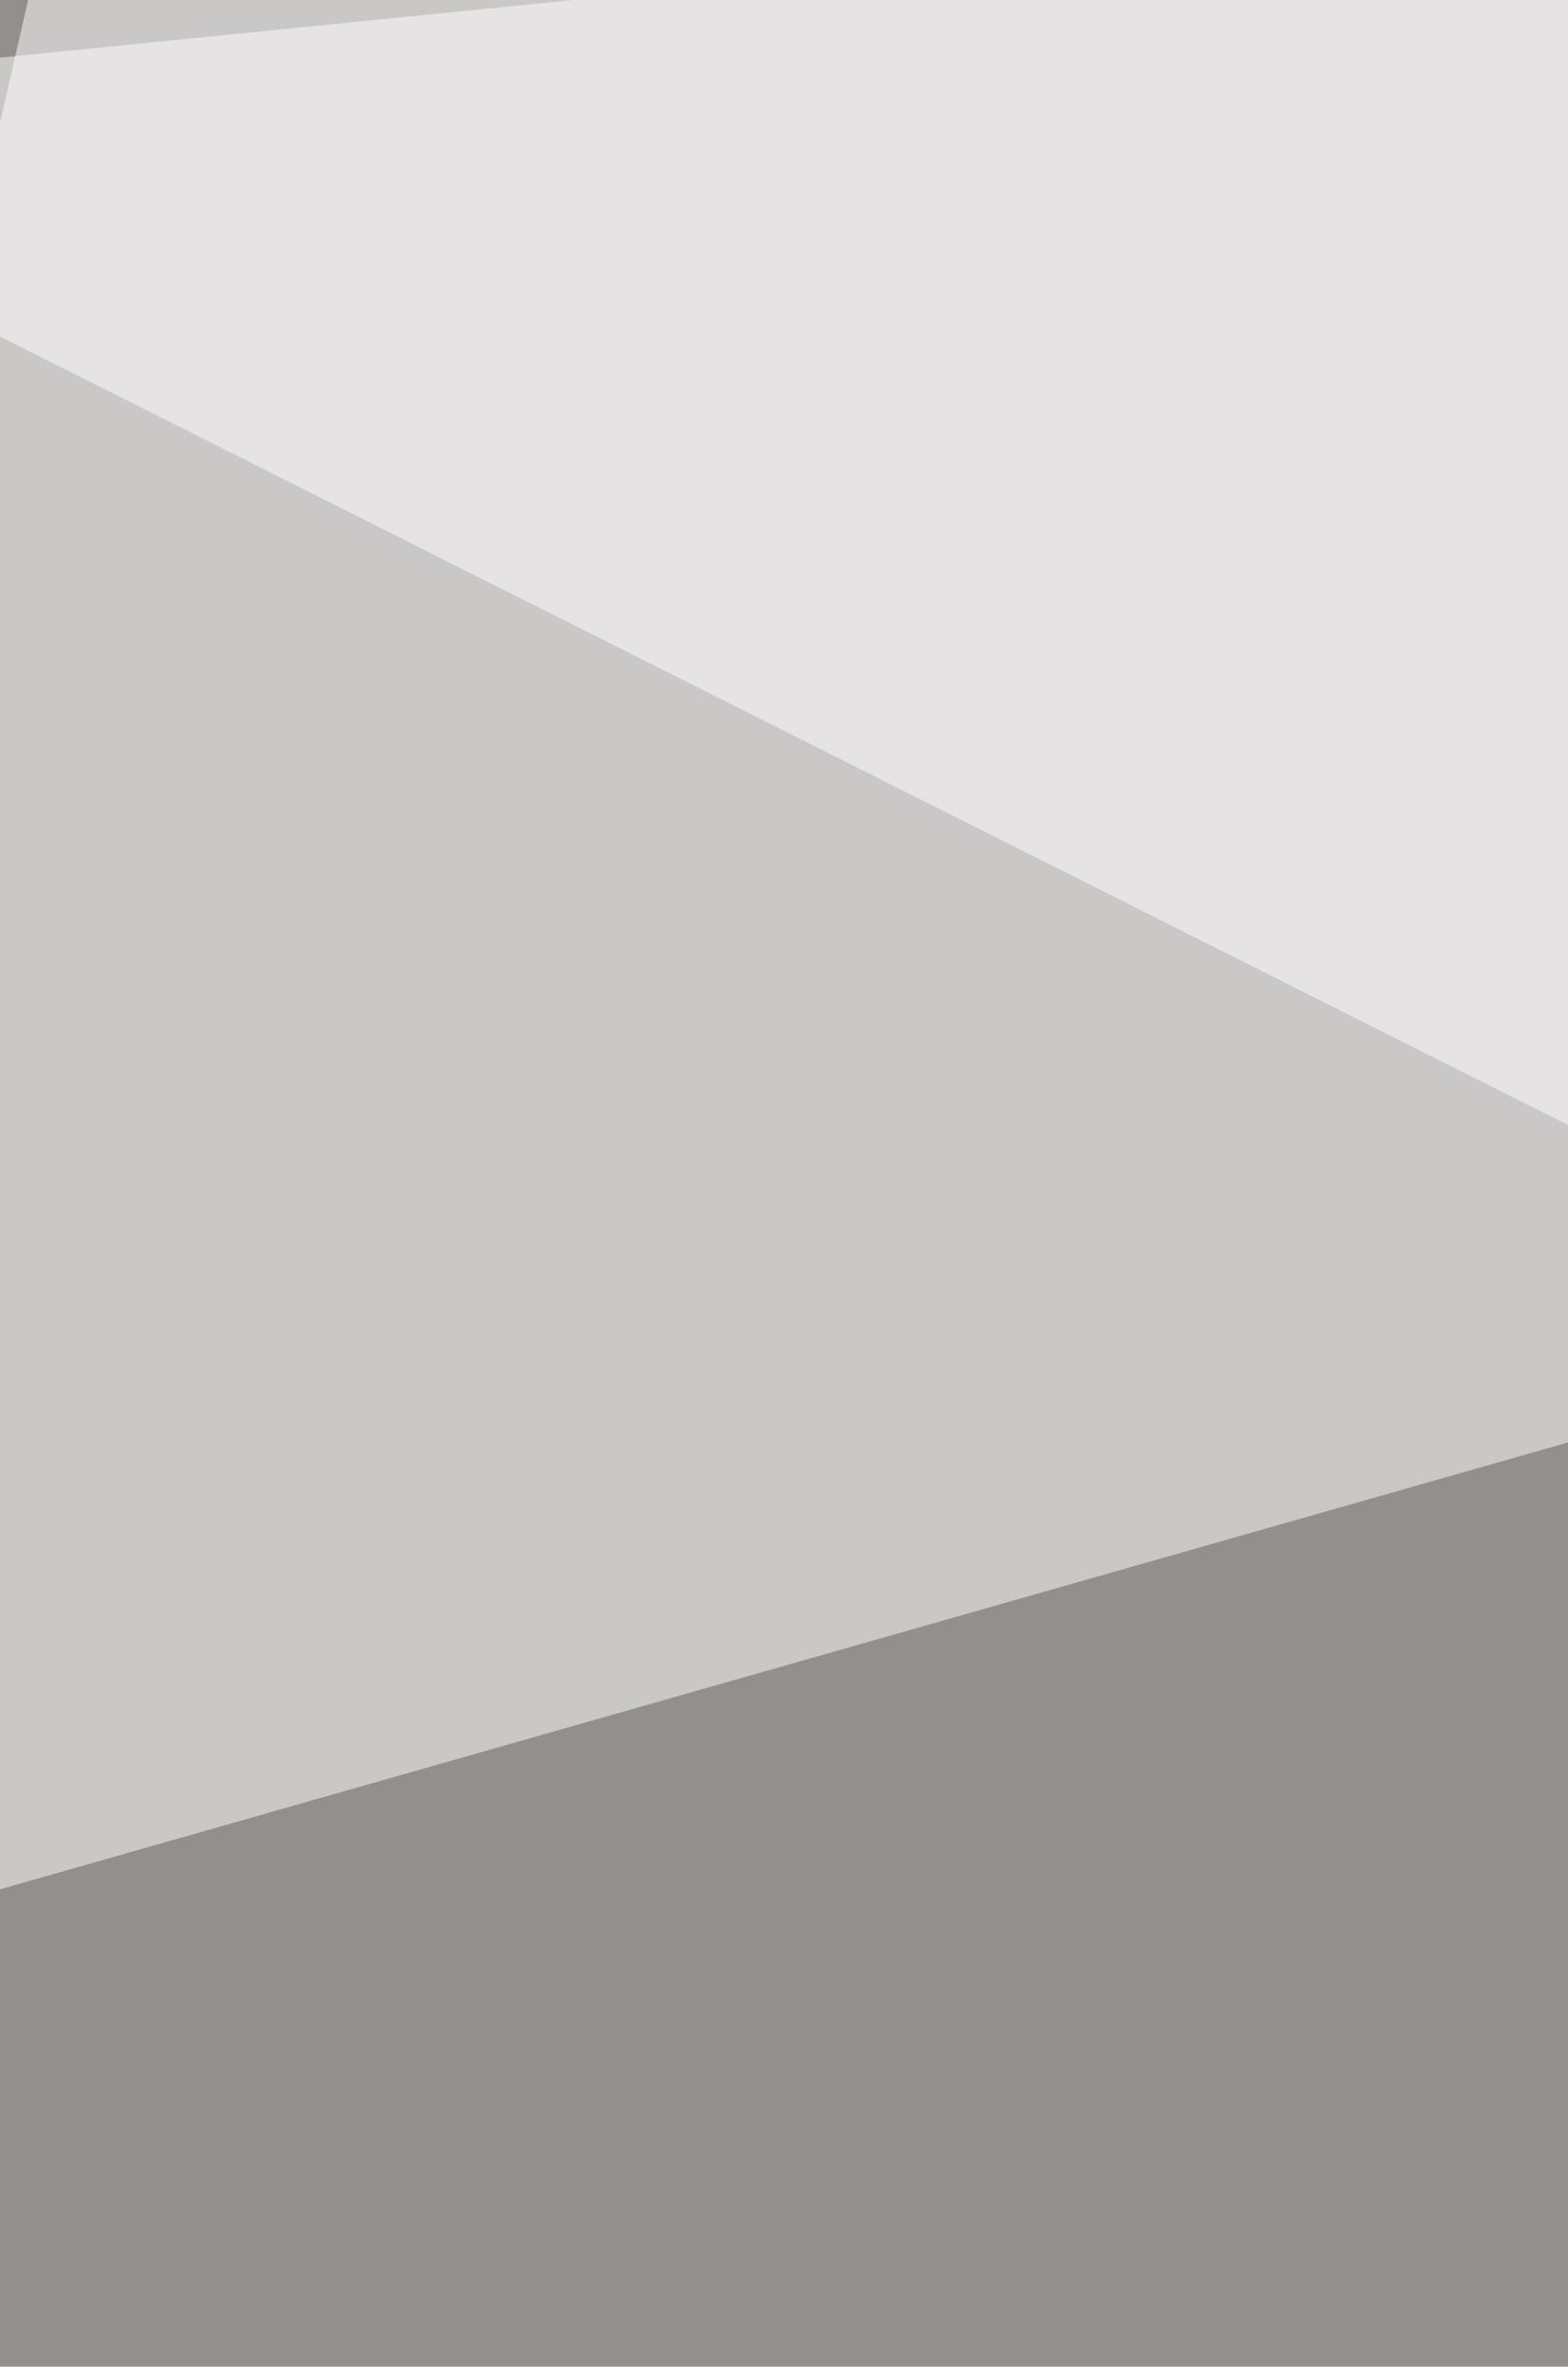 <svg xmlns="http://www.w3.org/2000/svg" width="232" height="350" ><filter id="a"><feGaussianBlur stdDeviation="55"/></filter><rect width="100%" height="100%" fill="#948f8f"/><g filter="url(#a)"><g fill-opacity=".5"><path fill="#fff" d="M791.6 447.6l-26.4-516-833.6 83.8z"/><path fill="#110807" d="M15.4 557.9l802.7 401.3-886.5 238.2z"/><path fill="#fff" d="M19.8-68.4l-83.7 366L818 46.4z"/><path d="M721 1197.4l88.3-366-392.5 52.8z"/></g></g></svg>